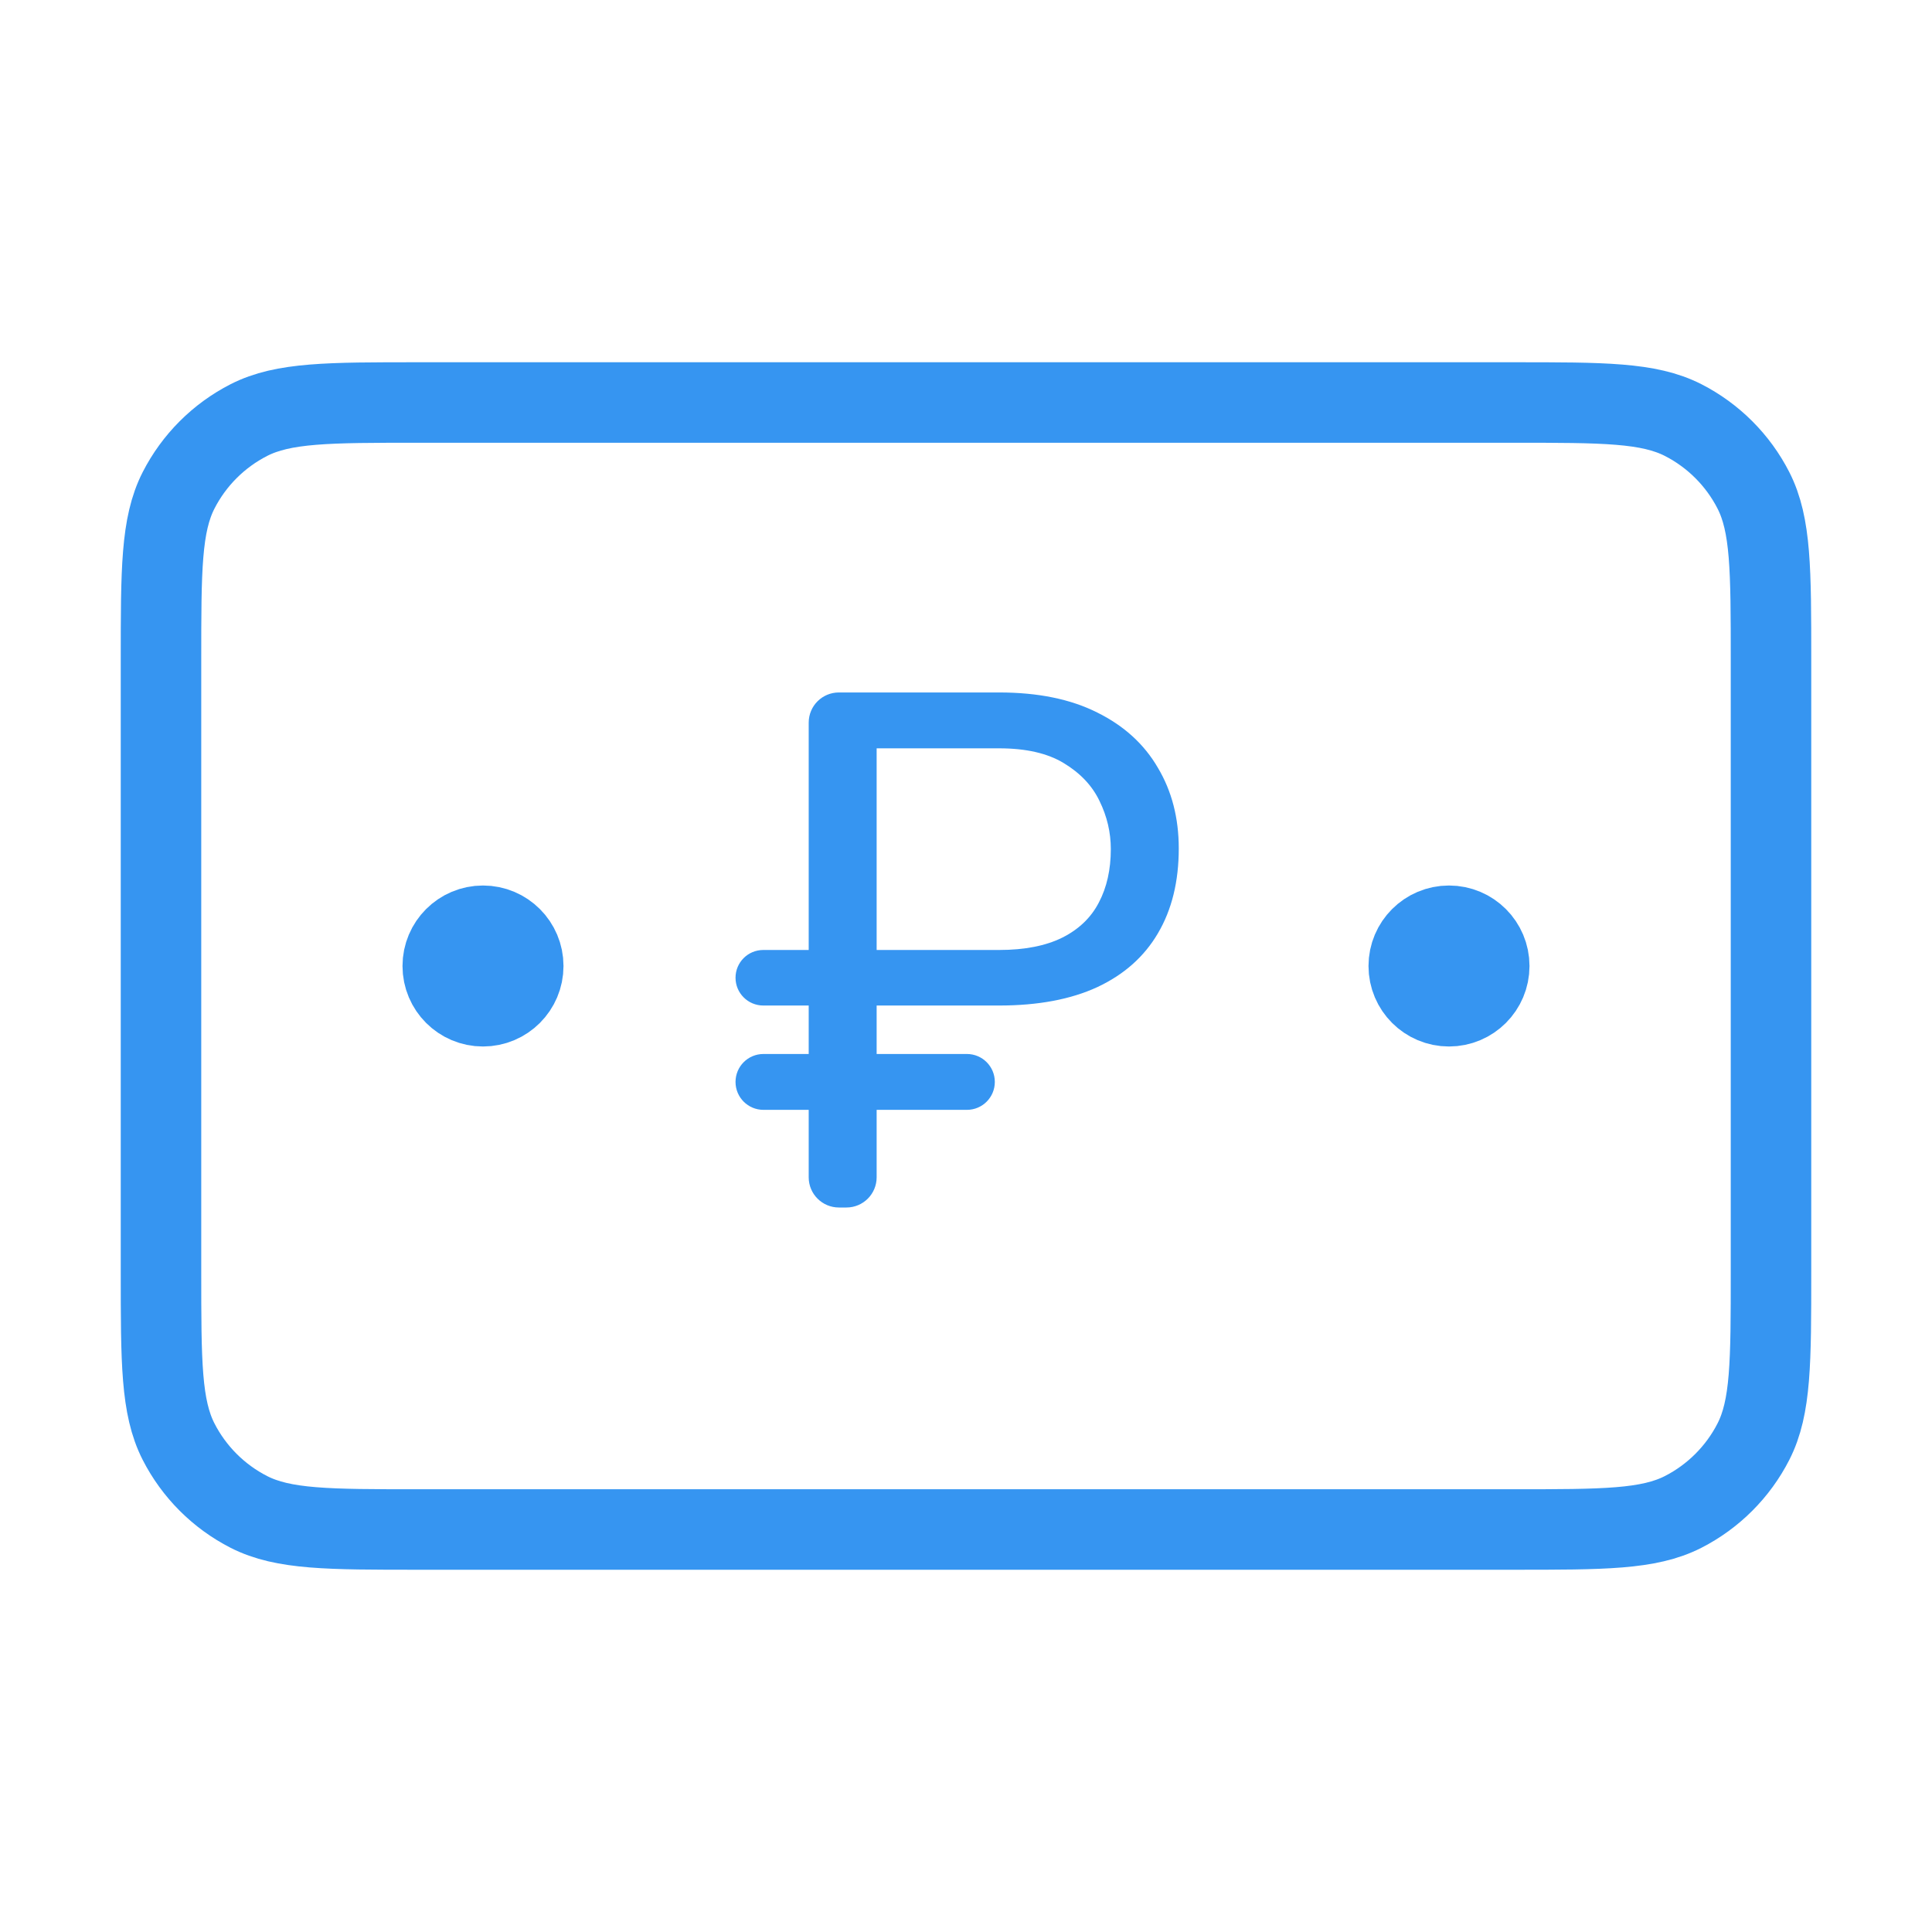 <svg width="24" height="24" viewBox="0 0 24 24" fill="none" xmlns="http://www.w3.org/2000/svg">
<path d="M18 12H18.01M6 12H6.01M2 8.2V15.8C2 16.92 2 17.48 2.218 17.908C2.41 18.284 2.716 18.59 3.092 18.782C3.52 19 4.08 19 5.2 19H18.8C19.92 19 20.48 19 20.908 18.782C21.284 18.59 21.59 18.284 21.782 17.908C22 17.48 22 16.92 22 15.8V8.2C22 7.08 22 6.52 21.782 6.092C21.59 5.716 21.284 5.41 20.908 5.218C20.48 5 19.92 5 18.8 5H5.2C4.08 5 3.52 5 3.092 5.218C2.716 5.41 2.41 5.716 2.218 6.092C2 6.52 2 7.08 2 8.2ZM18.5 12C18.5 12.276 18.276 12.5 18 12.5C17.724 12.5 17.5 12.276 17.5 12C17.5 11.724 17.724 11.5 18 11.5C18.276 11.5 18.5 11.724 18.5 12ZM6.5 12C6.5 12.276 6.276 12.5 6 12.5C5.724 12.5 5.5 12.276 5.5 12C5.5 11.724 5.724 11.5 6 11.5C6.276 11.5 6.5 11.724 6.5 12Z" stroke="#3695F1" stroke-linecap="round" stroke-linejoin="round"/>
<path d="M12.411 12.491H9.482C9.291 12.491 9.137 12.336 9.137 12.146C9.137 11.955 9.291 11.801 9.482 11.801H12.411C12.73 11.801 12.992 11.749 13.197 11.647C13.402 11.544 13.553 11.399 13.65 11.212C13.749 11.024 13.799 10.803 13.799 10.548C13.799 10.34 13.752 10.141 13.659 9.951C13.568 9.76 13.42 9.604 13.215 9.48C13.013 9.357 12.745 9.296 12.411 9.296H10.89V14.625C10.89 14.832 10.722 15 10.515 15H10.421C10.214 15 10.046 14.832 10.046 14.625V8.977C10.046 8.769 10.214 8.602 10.421 8.602H12.411C12.894 8.602 13.301 8.685 13.632 8.852C13.963 9.016 14.214 9.245 14.384 9.538C14.557 9.828 14.643 10.162 14.643 10.54C14.643 10.95 14.557 11.301 14.384 11.594C14.214 11.884 13.963 12.107 13.632 12.262C13.301 12.415 12.894 12.491 12.411 12.491ZM12.011 13.093C12.203 13.093 12.358 13.248 12.358 13.44C12.358 13.632 12.203 13.787 12.011 13.787H9.484C9.292 13.787 9.137 13.632 9.137 13.44C9.137 13.248 9.292 13.093 9.484 13.093H12.011Z" fill="#3695F1"/>
</svg>
